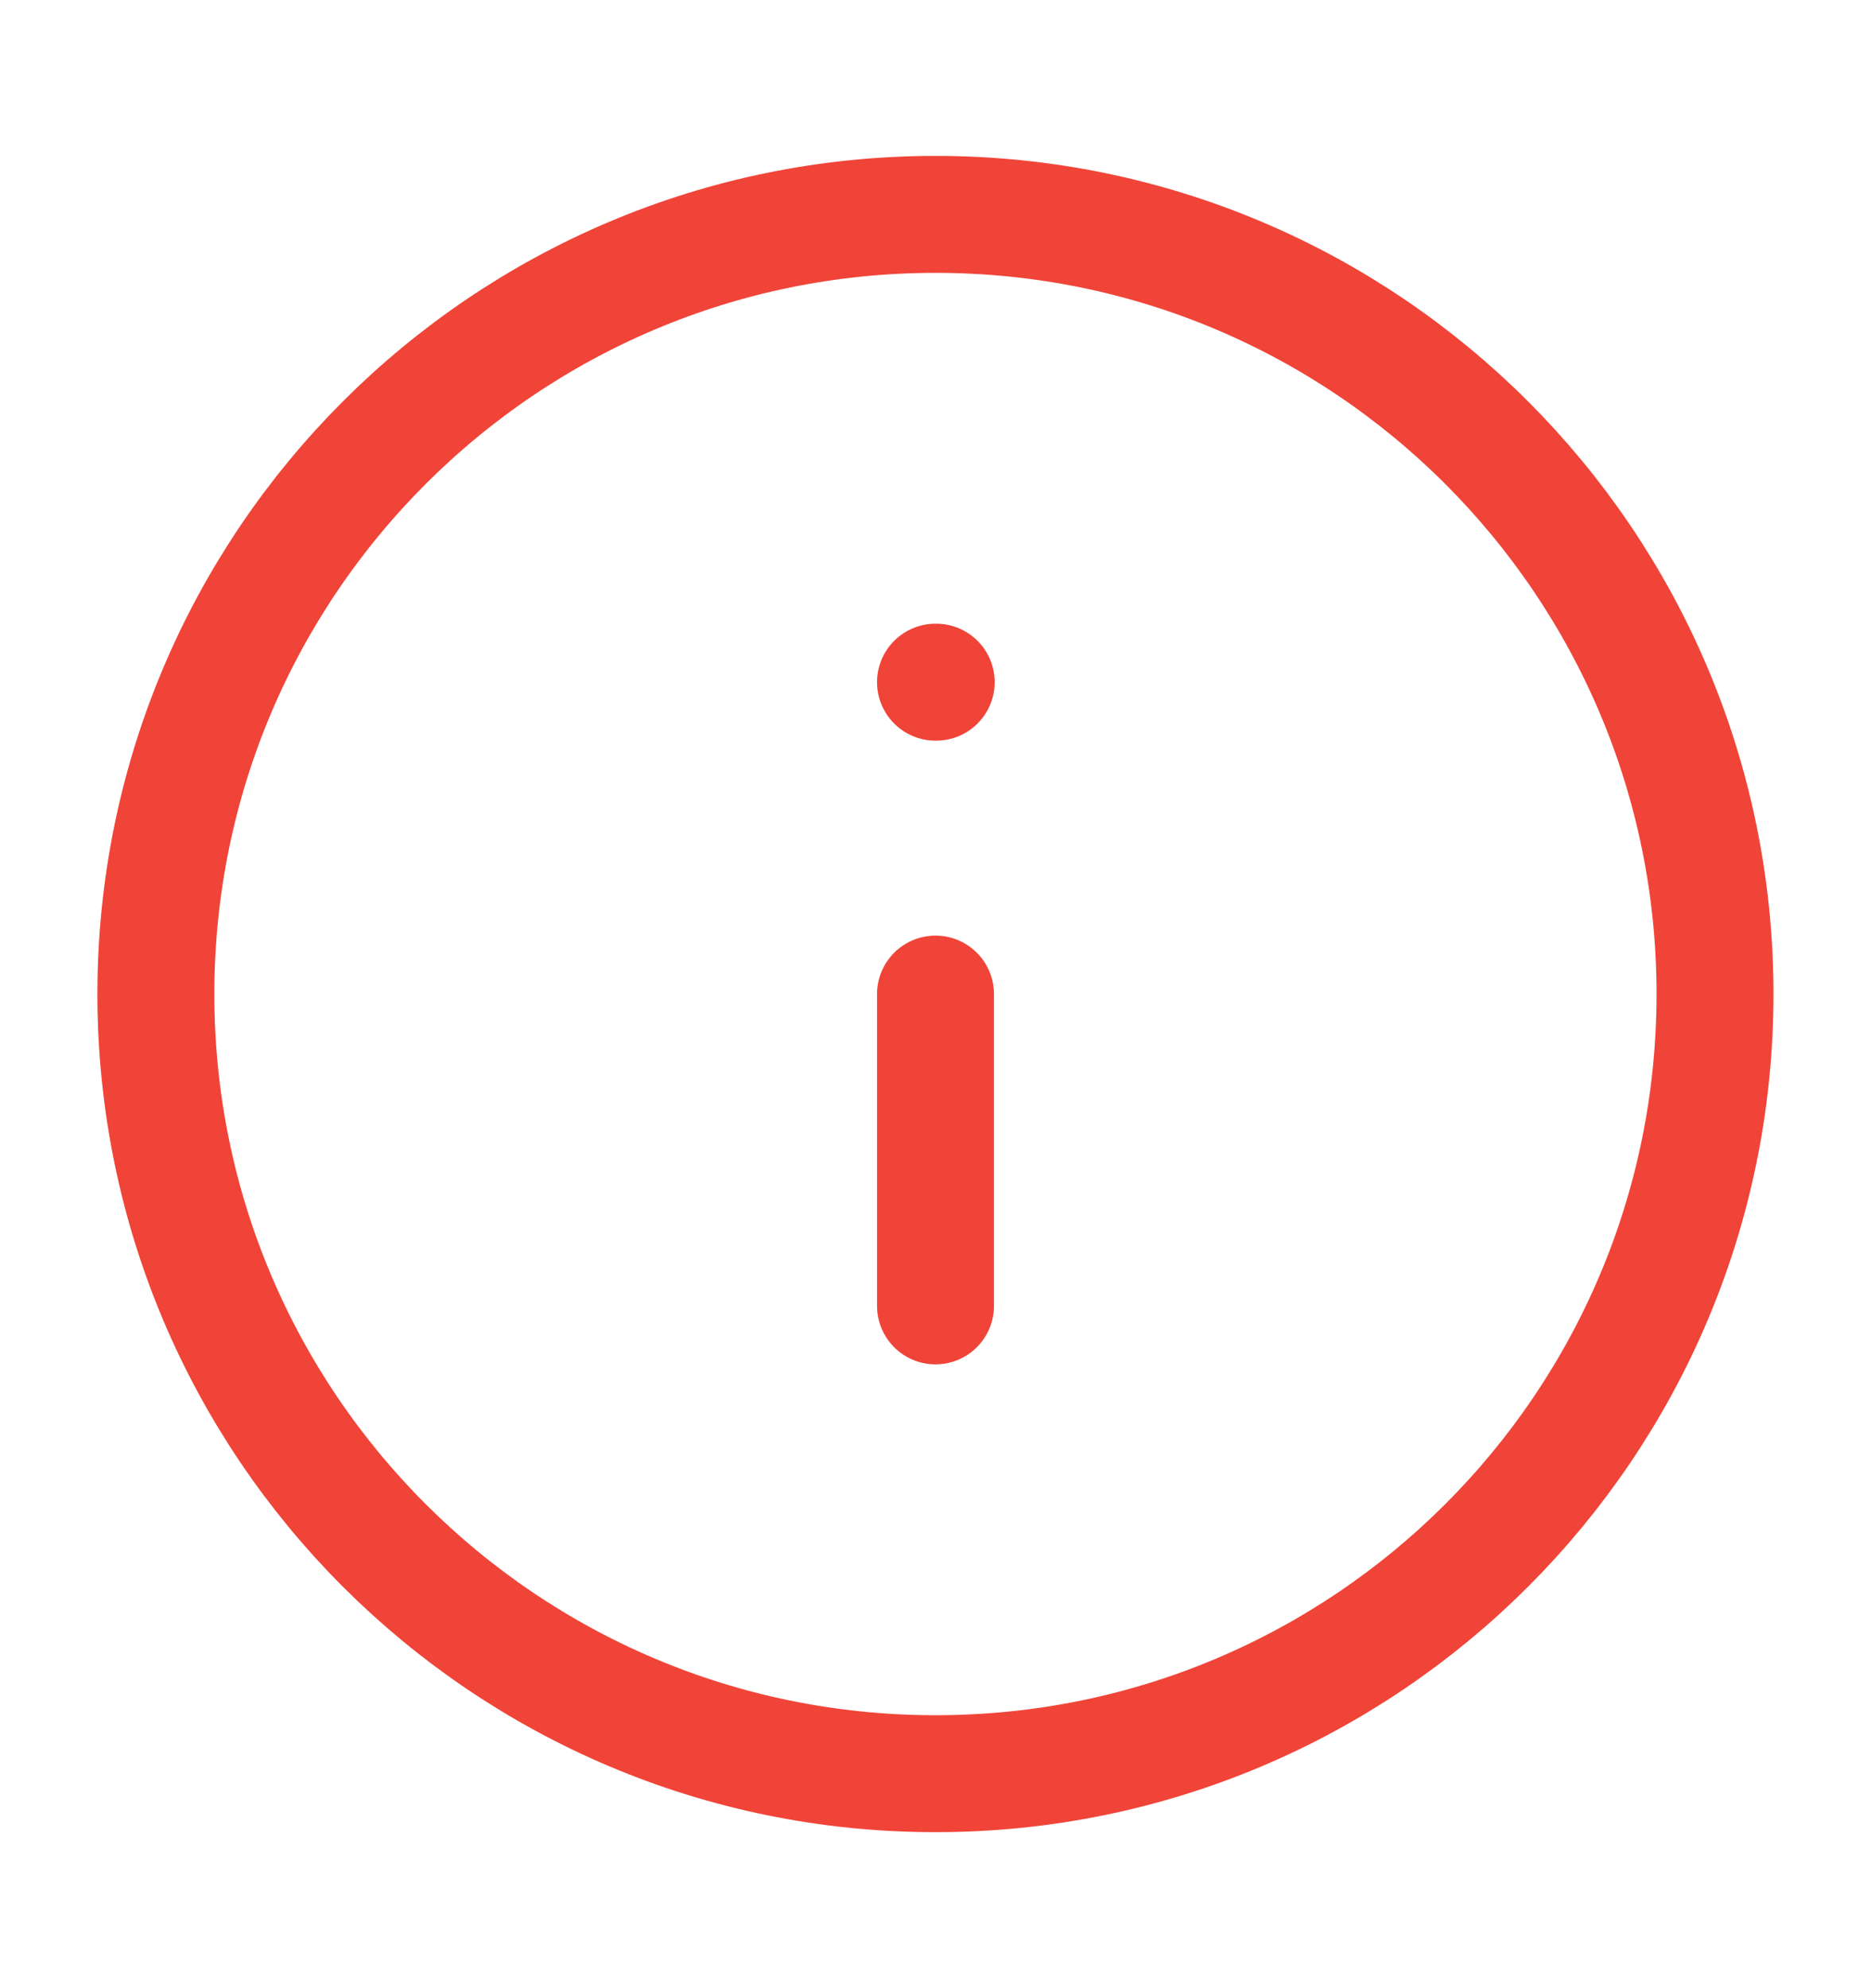 <svg width="16" height="17" viewBox="0 0 16 17" fill="none" xmlns="http://www.w3.org/2000/svg">
<g id="info-circle">
<path id="Icon" d="M8 11.166V8.5M8 5.833H8.006M14.666 8.5C14.666 12.182 11.682 15.166 8 15.166C4.318 15.166 1.333 12.182 1.333 8.5C1.333 4.818 4.318 1.833 8 1.833C11.682 1.833 14.666 4.818 14.666 8.5Z" stroke="#F04438" stroke-linecap="round" stroke-linejoin="round"/>
</g>
</svg>
